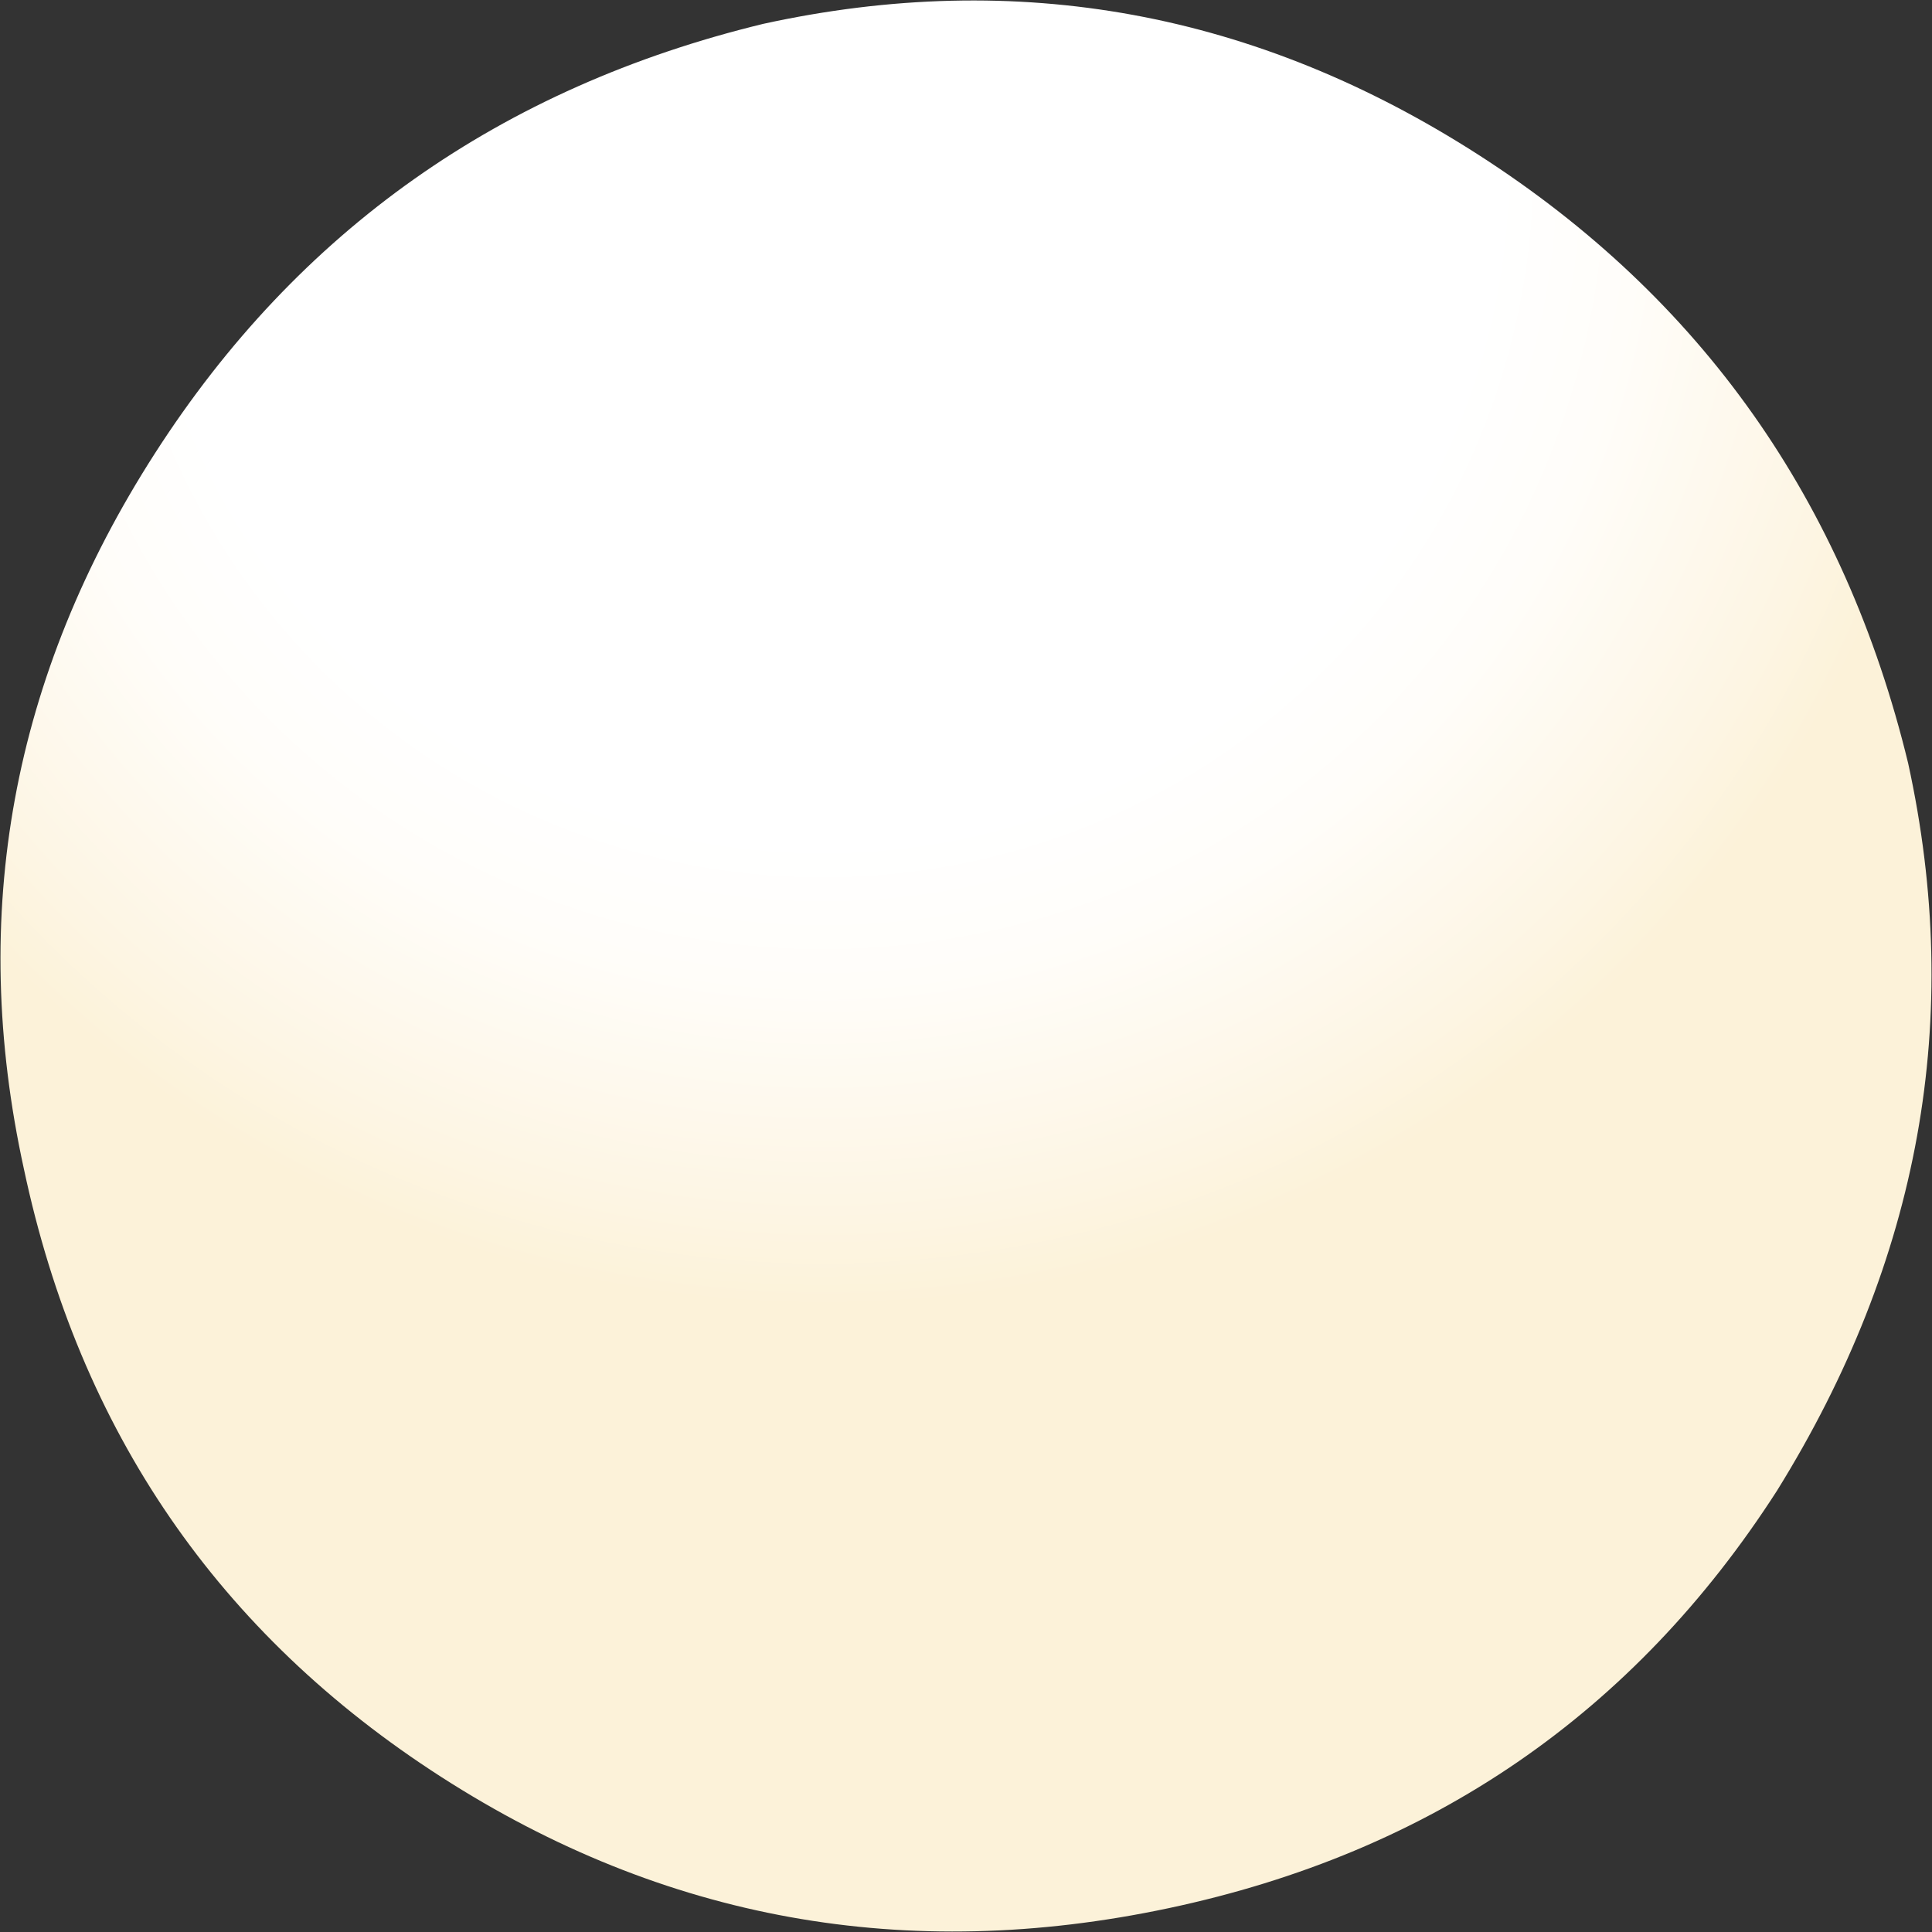<?xml version="1.0" encoding="UTF-8" standalone="no"?>
<svg xmlns:xlink="http://www.w3.org/1999/xlink" height="8.1px" width="8.1px" xmlns="http://www.w3.org/2000/svg">
  <rect width="100%" height="100%" fill="#333333" stroke="none"/>
  <g transform="matrix(1.0, 0.0, 0.0, 1.0, -36.0, -36.0)">
    <path d="M43.45 42.25 Q42.55 43.65 40.9 44.0 39.25 44.35 37.85 43.45 36.45 42.55 36.1 40.9 35.75 39.3 36.65 37.9 37.55 36.5 39.2 36.1 40.8 35.75 42.2 36.65 43.6 37.55 44.0 39.2 44.35 40.8 43.45 42.25" fill="url(#gradient0)" fill-rule="evenodd" stroke="none"/>
  </g>
  <defs>
    <radialGradient cx="0" cy="0" gradientTransform="matrix(0.005, 0.003, 0.003, -0.005, 39.45, 36.7)" gradientUnits="userSpaceOnUse" id="gradient0" r="819.2" spreadMethod="pad">
      <stop offset="0.592" stop-color="#ffffff"/>
      <stop offset="0.718" stop-color="#fffdf9"/>
      <stop offset="0.925" stop-color="#fdf5e3"/>
      <stop offset="1.0" stop-color="#fcf2d9"/>
    </radialGradient>
  </defs>
</svg>
